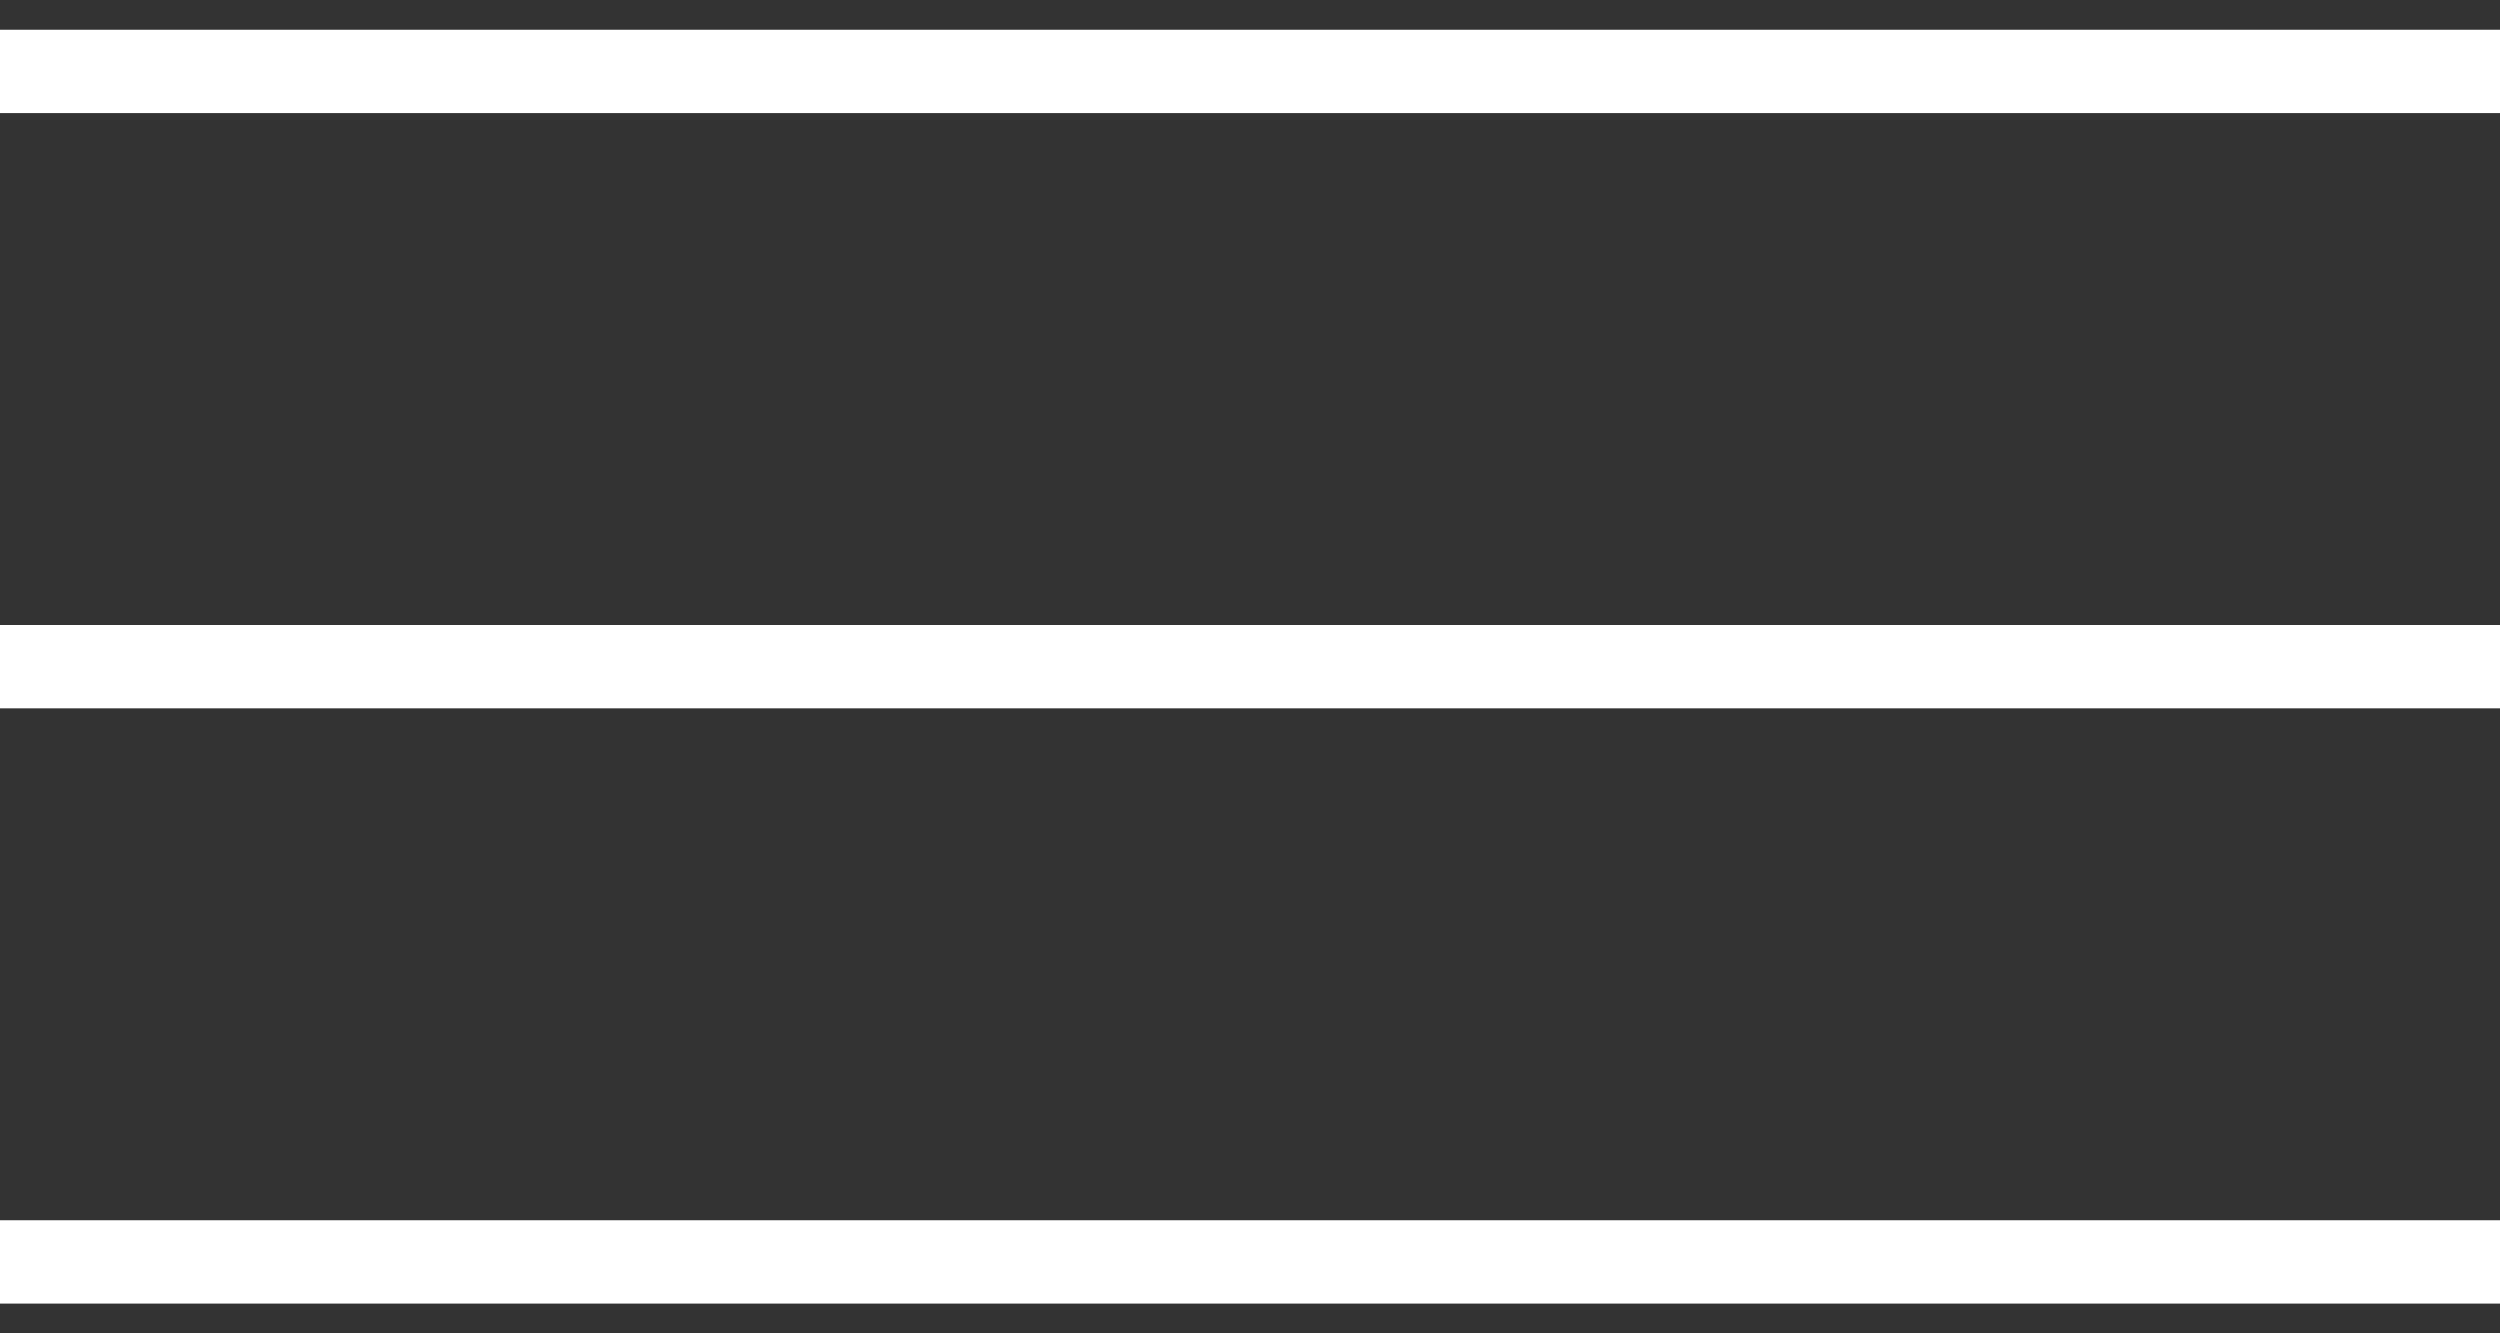 <?xml version="1.0" encoding="UTF-8"?> <svg xmlns="http://www.w3.org/2000/svg" width="30" height="16" viewBox="0 0 30 16" fill="none"><rect x="0" y="0" width="30" height="16" fill="#333333" stroke="none"/><path d="M30 0.857H0" stroke="white"></path><path d="M30 8H0" stroke="white"></path><path d="M30 15.143H0" stroke="white"></path></svg> 